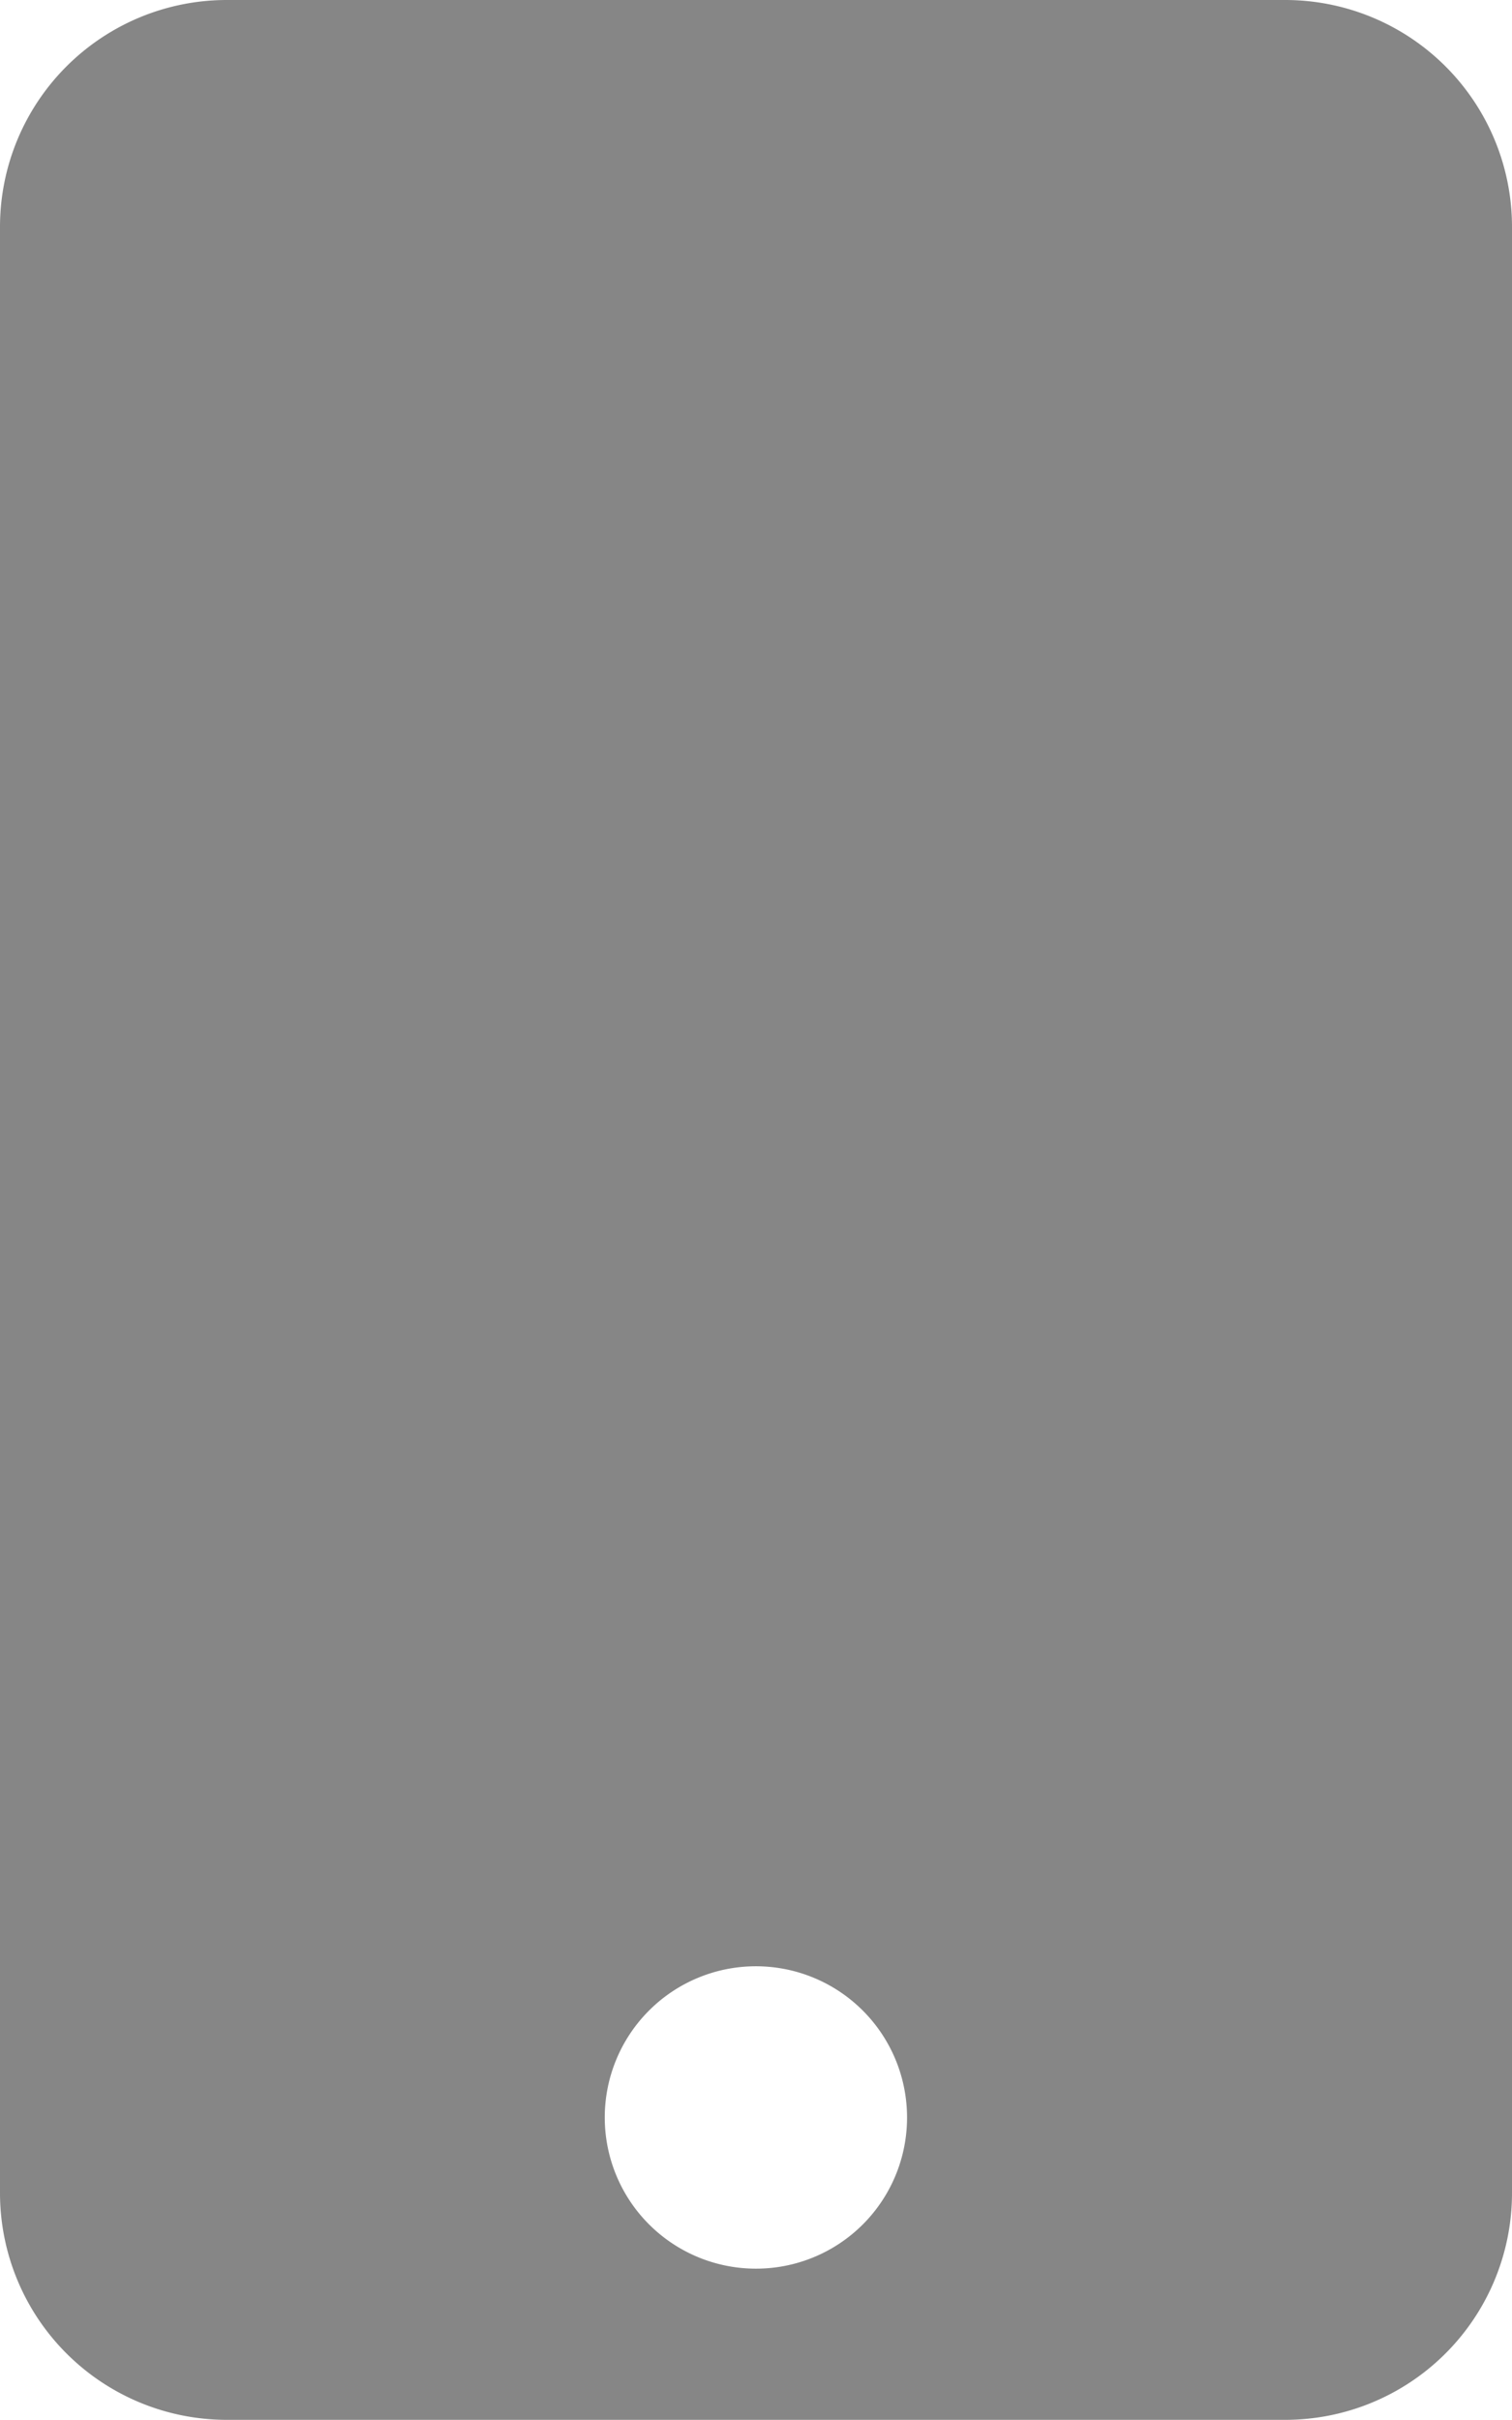 <svg xmlns="http://www.w3.org/2000/svg" width="7.813" height="12.5" viewBox="0 0 7.813 12.5">
  <path id="Icon_awesome-mobile" data-name="Icon awesome-mobile" d="M6.641,0H1.172A1.172,1.172,0,0,0,0,1.172V11.328A1.172,1.172,0,0,0,1.172,12.5H6.641a1.172,1.172,0,0,0,1.172-1.172V1.172A1.172,1.172,0,0,0,6.641,0ZM3.906,11.719a.781.781,0,1,1,.781-.781A.78.78,0,0,1,3.906,11.719Z" fill="#868686"/>
</svg>
